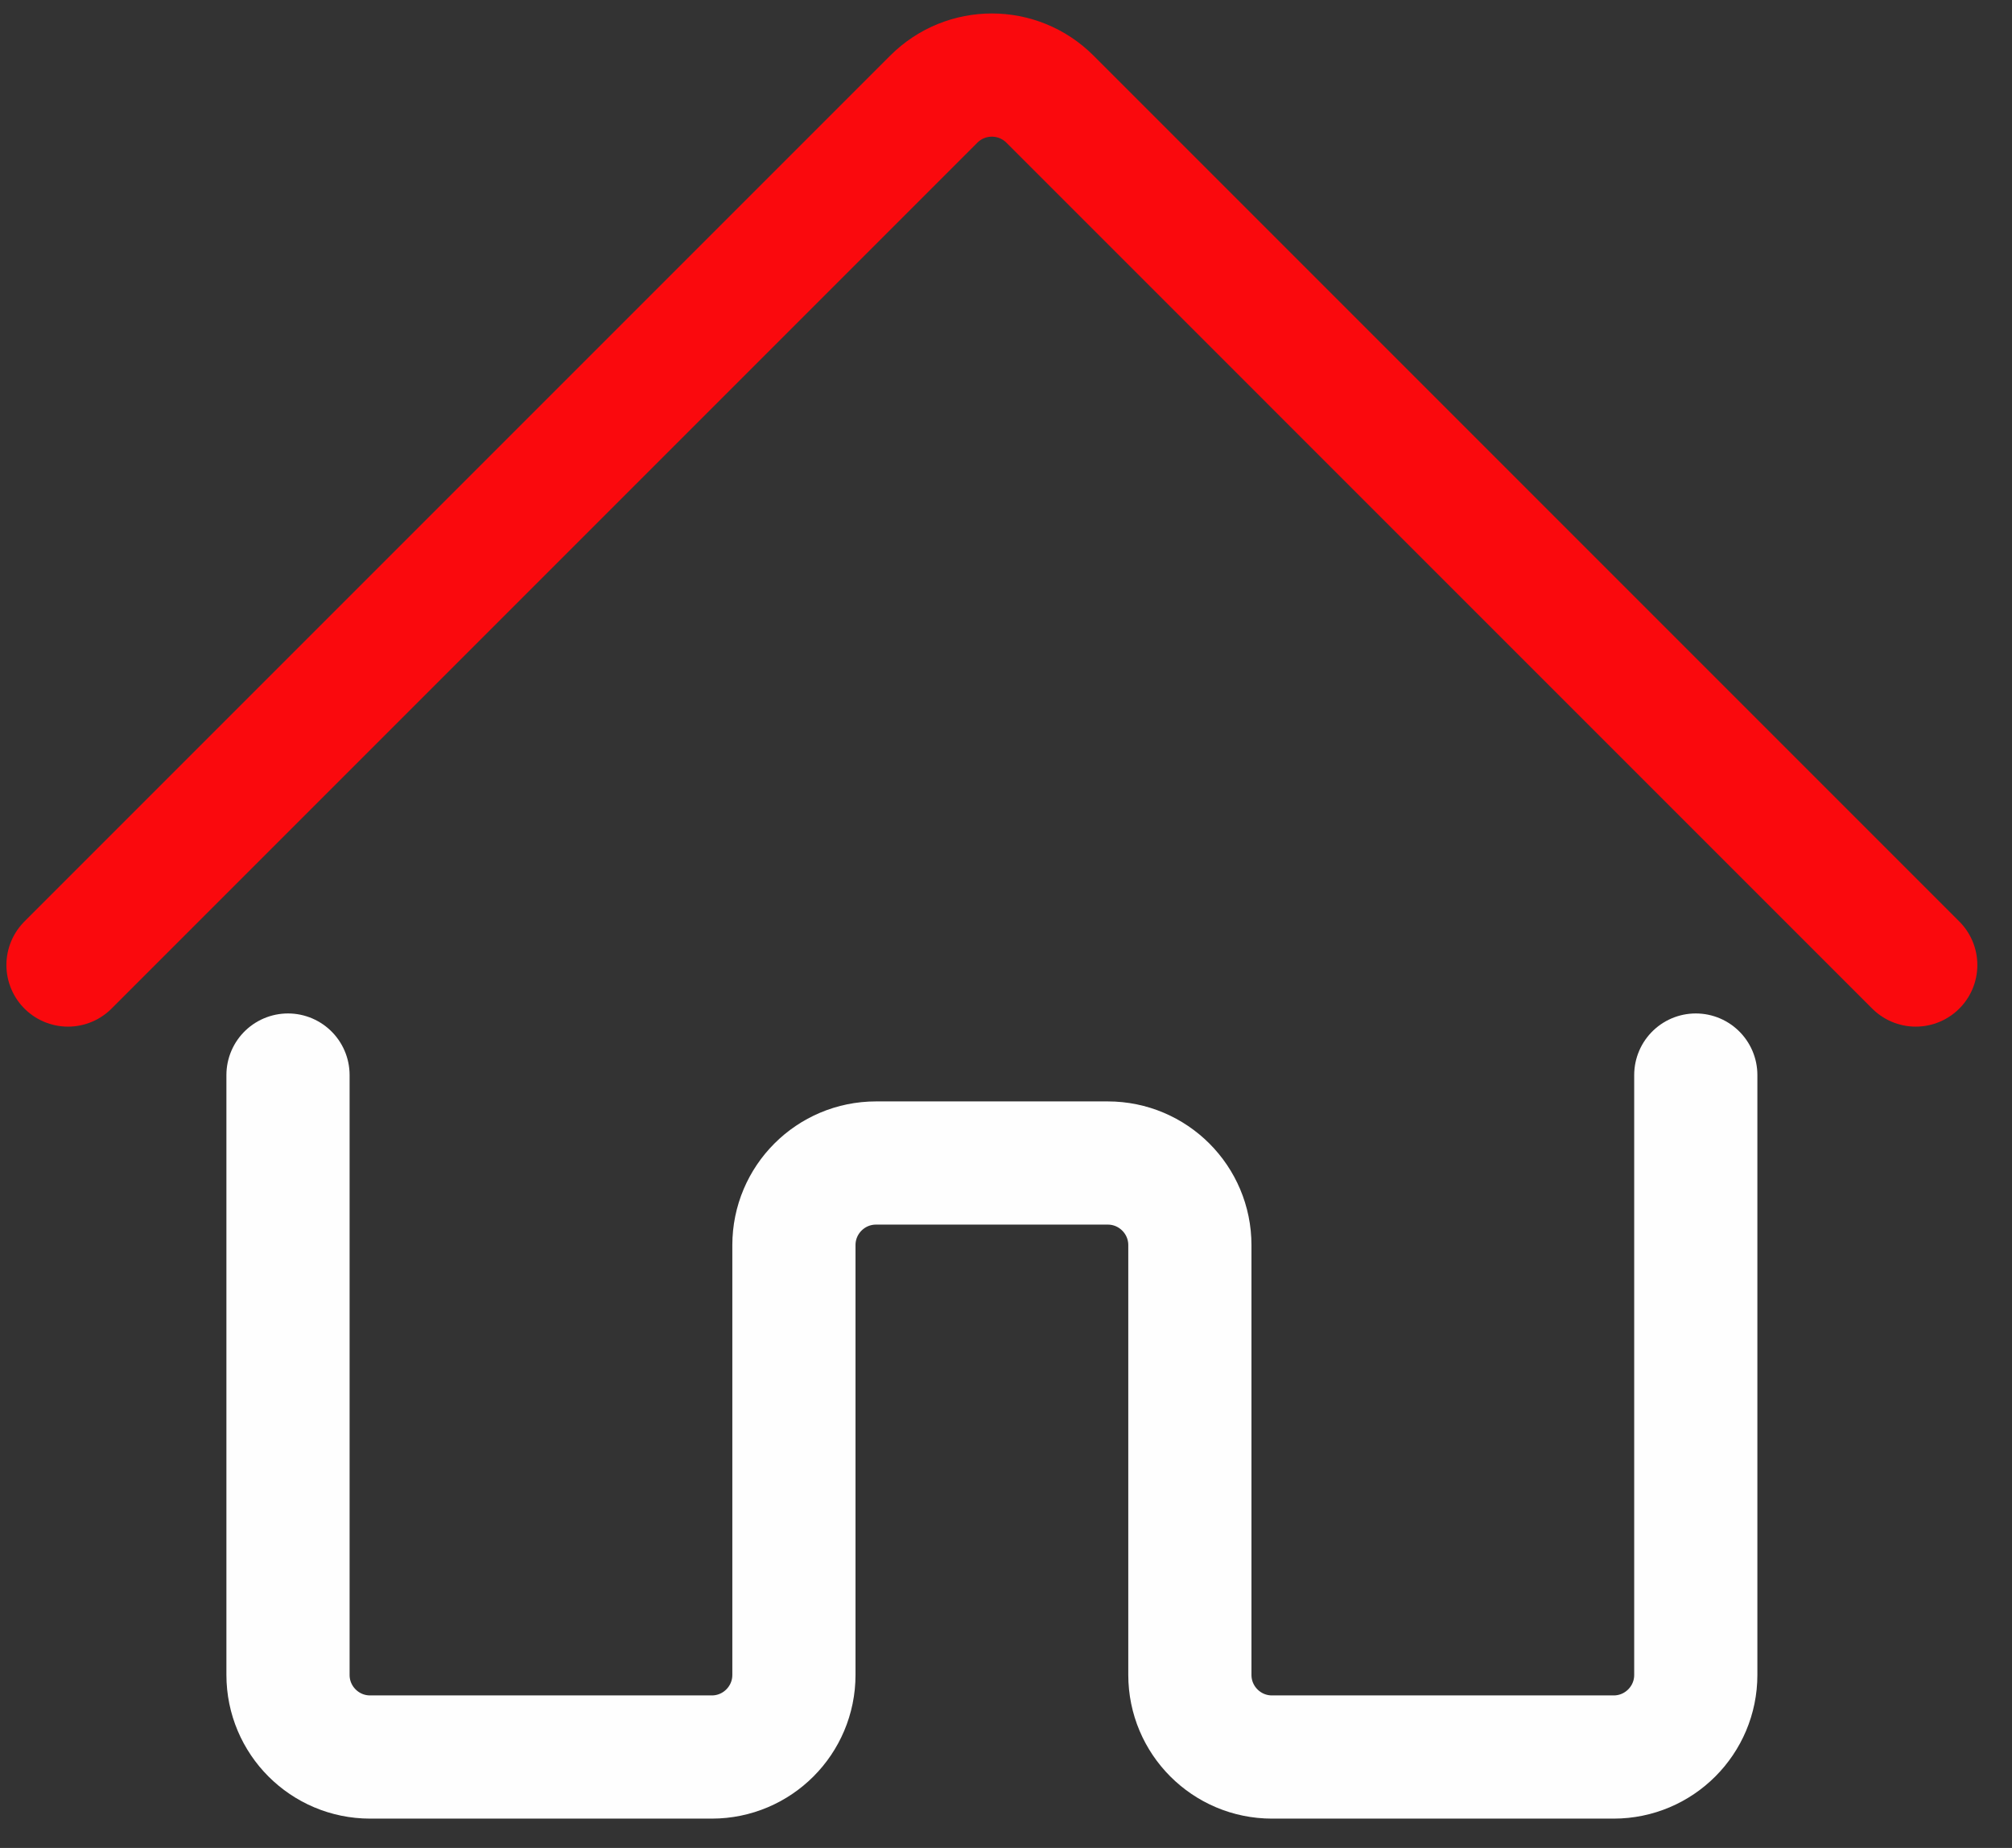 <svg width="49" height="45" viewBox="0 0 49 45" fill="none" xmlns="http://www.w3.org/2000/svg">
<rect x="0" y="0" width="49" height="45" fill="#333333" stroke="none"/>
<path d="M41.299 26.179V40.786C41.299 41.89 40.404 42.786 39.299 42.786H30.978C29.873 42.786 28.978 41.89 28.978 40.786V30.321C28.978 29.217 28.082 28.321 26.978 28.321H21.335C20.23 28.321 19.335 29.217 19.335 30.321V40.786C19.335 41.89 18.44 42.786 17.335 42.786H9.014C7.909 42.786 7.014 41.89 7.014 40.786V26.179" stroke="#FEFEFE" stroke-width="3" stroke-linecap="round"/>
<path d="M1.656 23.5L22.742 2.414C23.523 1.633 24.789 1.633 25.57 2.414L46.656 23.5" stroke="#FA090D" stroke-width="3" stroke-linecap="round"/>
</svg>

